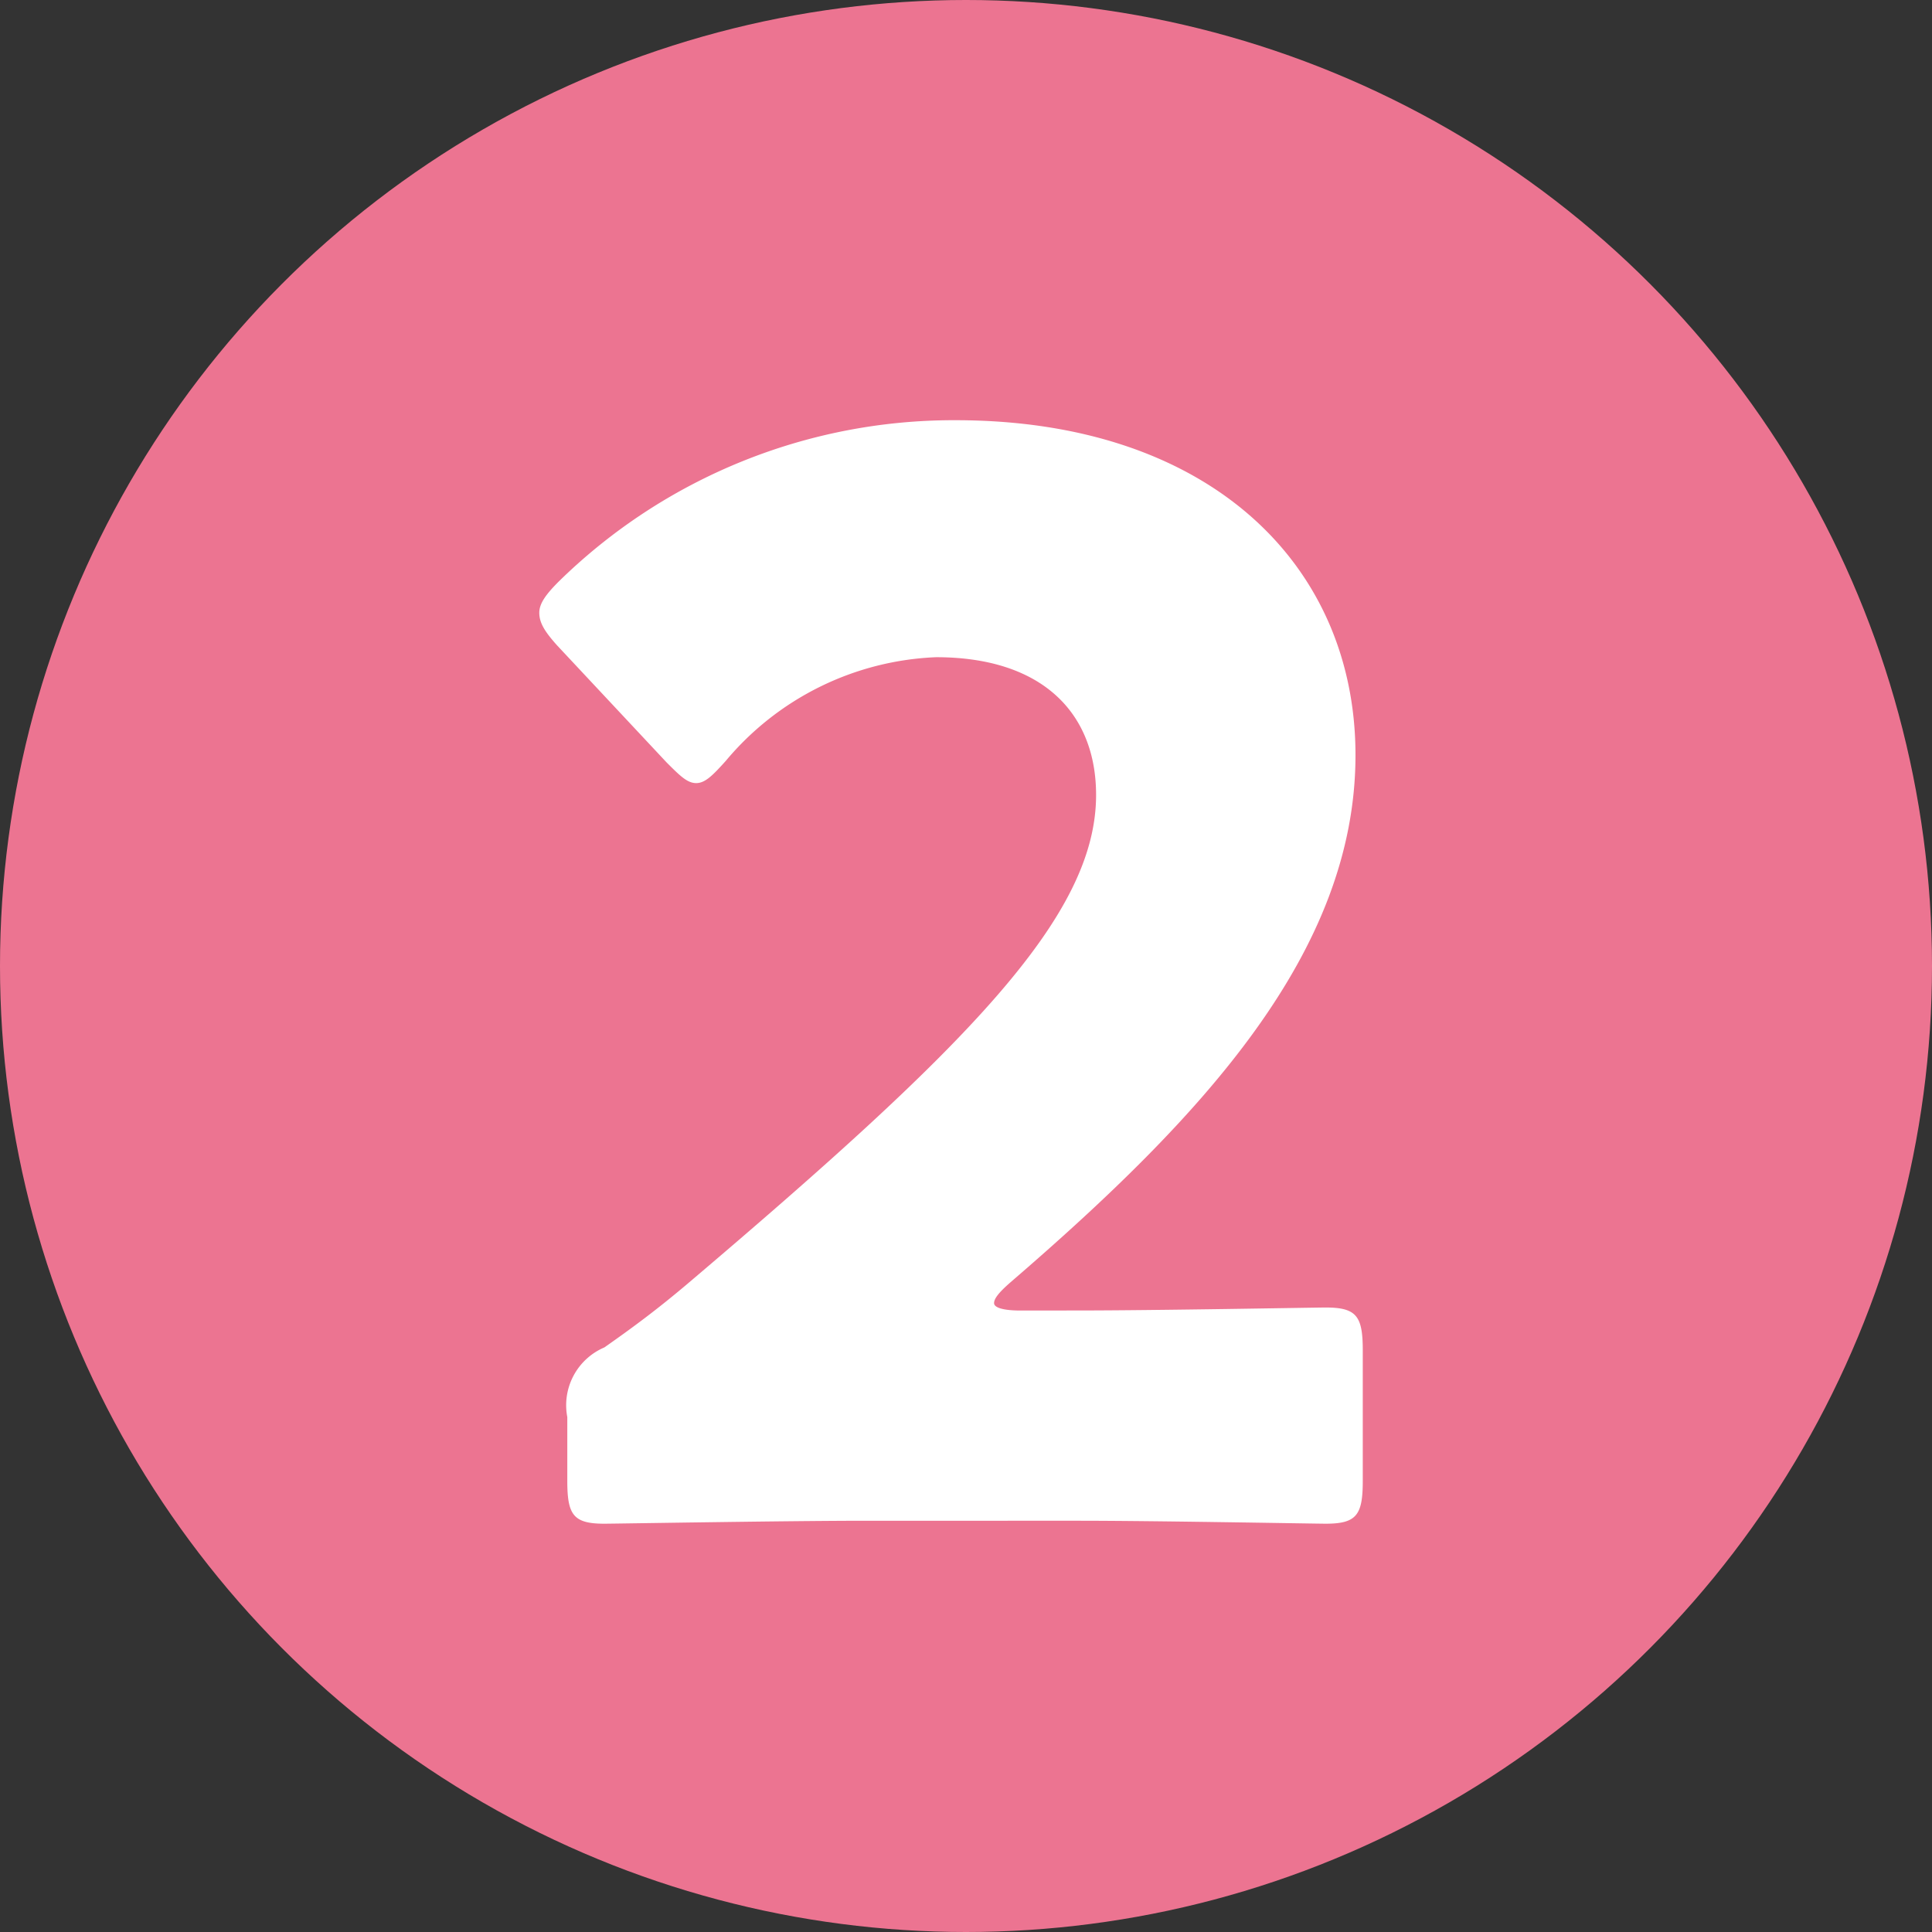 <svg xmlns="http://www.w3.org/2000/svg" width="60" height="60" viewBox="0 0 60 60">
  <rect x="0" y="0" width="60" height="60" fill="#333333" stroke="none"/>
  <g id="グループ_2046" data-name="グループ 2046" transform="translate(-321 -1505)">
    <circle id="楕円形_32" data-name="楕円形 32" cx="30" cy="30" r="30" transform="translate(321 1505)" fill="#ec7491"/>
    <path id="パス_9514" data-name="パス 9514" d="M24.7,33.7c-.552,0-.828-.092-.828-.23s.138-.322.506-.644c5.98-5.152,10.718-10.258,10.718-16.376,0-5.888-4.508-10.4-12.42-10.4a17.514,17.514,0,0,0-12.328,5.014c-.414.414-.6.69-.6.966,0,.322.184.6.552,1.012l3.4,3.634c.414.414.644.644.92.644s.506-.23.92-.69a8.98,8.98,0,0,1,6.532-3.22c3.312,0,4.968,1.748,4.968,4.278,0,3.772-3.956,7.774-12.742,15.226-.874.736-1.61,1.288-2.53,1.932a1.95,1.95,0,0,0-1.15,2.162v1.978c0,1.058.184,1.334,1.15,1.334.322,0,5.7-.092,8.142-.092H26.49c2.392,0,7.36.092,7.682.092.966,0,1.15-.276,1.15-1.334V34.94c0-1.058-.184-1.334-1.15-1.334-.322,0-5.29.092-7.682.092Z" transform="translate(328 1512)" fill="#fff"/>
  </g>
</svg>
